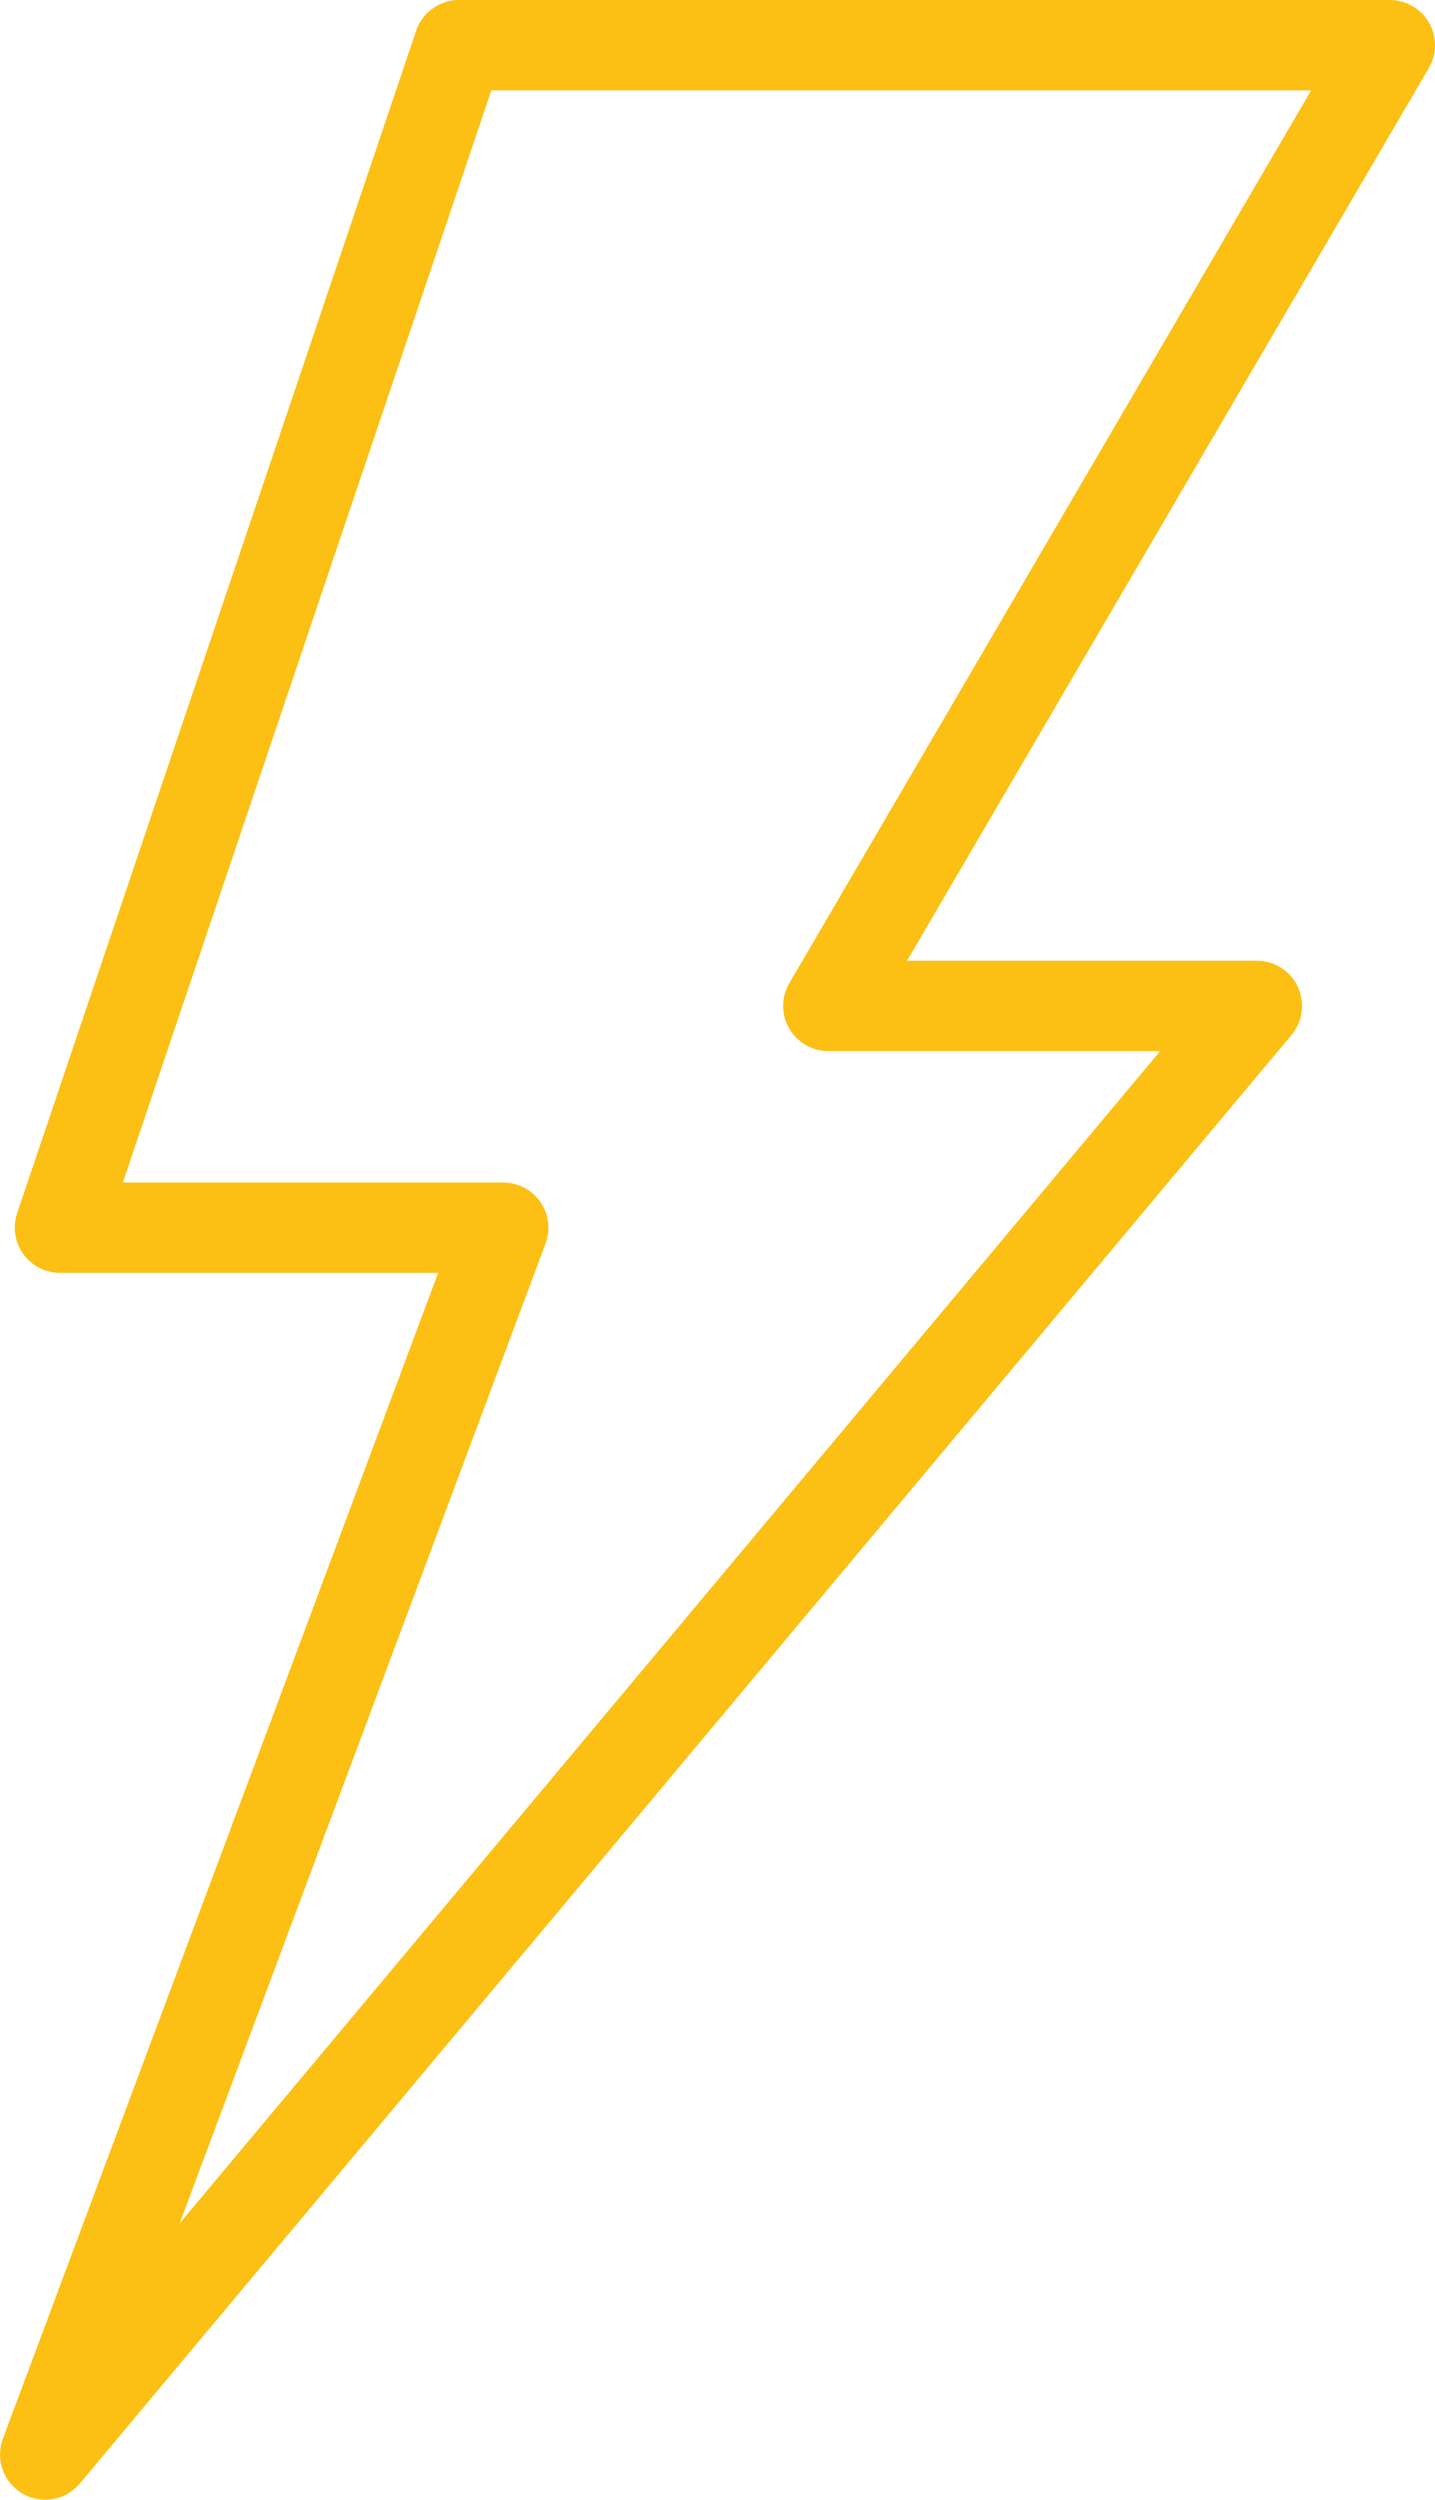 <?xml version="1.0" encoding="UTF-8"?>
<svg id="Layer_2" data-name="Layer 2" xmlns="http://www.w3.org/2000/svg" width="459.4" height="800" viewBox="0 0 459.4 800">
  <g id="Layer_1-2" data-name="Layer 1">
    <path d="m457.48,7.26c-2.58-4.49-7.36-7.26-12.54-7.26H146.92c-6.2,0-11.72,3.96-13.7,9.84L5.49,388.28c-1.49,4.41-.76,9.27,1.95,13.05,2.72,3.78,7.09,6.03,11.75,6.03h121.08L.92,780.48c-2.46,6.6.19,14.01,6.27,17.55,2.27,1.32,4.78,1.96,7.27,1.96,4.16,0,8.26-1.8,11.1-5.18l387.91-463.6c3.6-4.31,4.39-10.31,2.01-15.4-2.37-5.09-7.48-8.34-13.1-8.34h-111.99L457.43,21.76c2.61-4.47,2.64-10,.06-14.49Zm-204.79,307.38c-2.61,4.47-2.64,10-.06,14.49,2.58,4.49,7.36,7.26,12.54,7.26h106.24L57.54,711.53l117.12-313.57c1.66-4.44,1.04-9.41-1.67-13.3-2.7-3.89-7.14-6.21-11.88-6.21H39.33L157.3,28.92h262.45l-167.05,285.73Z" style="fill: #fcc014; stroke-width: 0px;"/>
  </g>
</svg>
